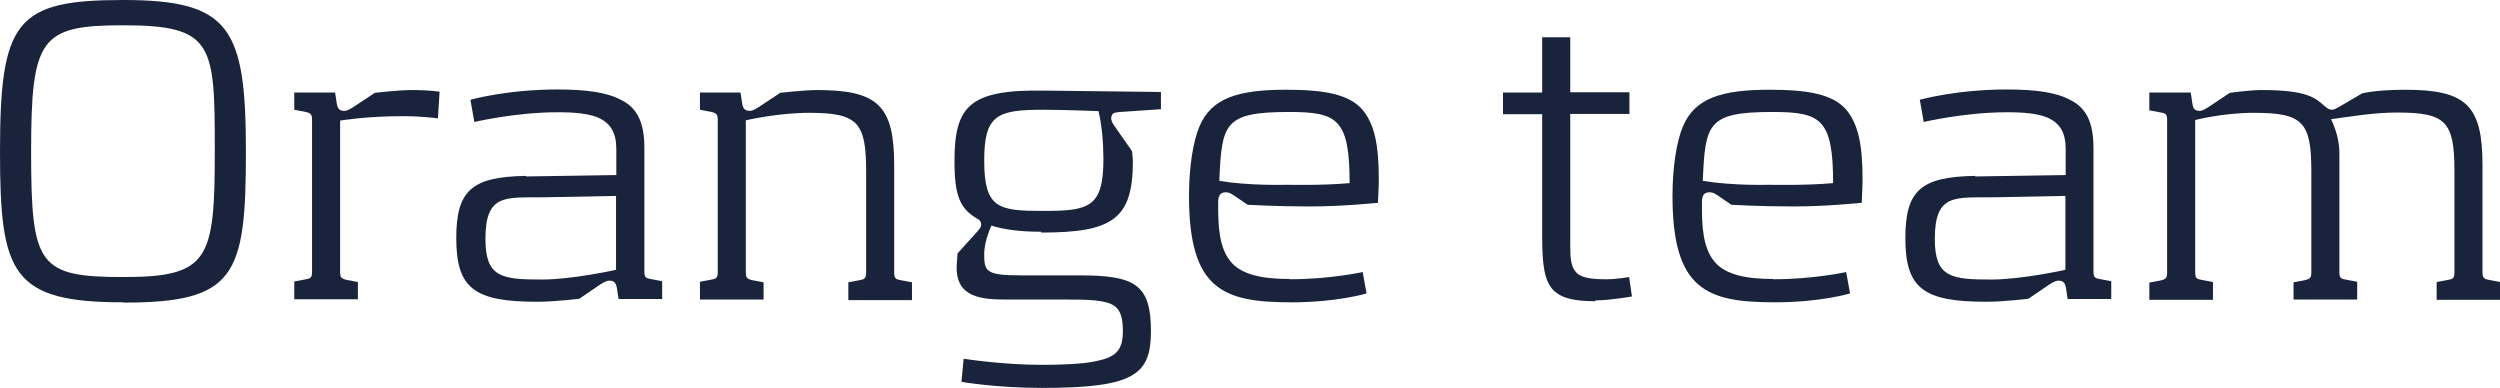 <?xml version="1.0" encoding="UTF-8"?><svg id="_イヤー_2" xmlns="http://www.w3.org/2000/svg" viewBox="0 0 89.97 13.96"><defs><style>.cls-1{fill:#19233b;}</style></defs><g id="_字"><g><path class="cls-1" d="M4.45,10.88C.42,10.88,0,9.86,0,5.46,0,.74,.58,0,4.43,0s4.42,.99,4.42,5.46-.38,5.43-4.4,5.43Zm-.02-9.97C1.46,.91,1.12,1.36,1.12,5.46s.26,4.51,3.33,4.51,3.28-.64,3.28-4.51-.03-4.55-3.3-4.55Z"/><path class="cls-1" d="M10.59,3.33h1.47l.06,.4c.02,.1,.05,.26,.26,.26,.13,0,.24-.08,.34-.14l.77-.51s.88-.1,1.31-.1,.72,.02,1.02,.06l-.06,.96s-.59-.08-1.25-.08c-1.34,0-2.27,.16-2.27,.16v5.44c0,.19,.03,.24,.22,.29l.42,.08v.62h-2.29v-.64l.42-.08c.19-.03,.22-.08,.22-.29V4.32c0-.19-.03-.24-.22-.29l-.42-.08v-.62Z"/><path class="cls-1" d="M18.93,6.35l3.25-.05v-.93c0-.58-.19-.93-.66-1.14-.34-.14-.8-.19-1.46-.19-1.5,0-2.99,.35-2.99,.35l-.14-.8s1.31-.37,3.12-.37c1.04,0,1.79,.1,2.31,.38,.58,.29,.83,.82,.83,1.73v4.42c0,.21,.03,.26,.22,.29l.42,.08v.64h-1.57l-.06-.4c-.02-.1-.05-.26-.26-.26-.13,0-.24,.08-.34,.14l-.75,.51s-.85,.11-1.52,.11c-2.26,0-2.91-.48-2.91-2.29,0-1.7,.54-2.21,2.51-2.24Zm3.25,.7l-2.58,.05c-1.39,.02-2.13-.16-2.13,1.5,0,1.38,.58,1.46,2.03,1.46,1.1,0,2.67-.35,2.67-.35v-2.66Z"/><path class="cls-1" d="M25.18,3.33h1.47l.06,.4c.02,.1,.05,.26,.26,.26,.13,0,.24-.08,.34-.14l.77-.51s.88-.1,1.31-.1c2.21,0,2.79,.56,2.79,2.72v3.83c0,.19,.03,.26,.22,.29l.42,.08v.64h-2.29v-.64l.42-.08c.19-.03,.22-.1,.22-.29v-3.63c0-1.76-.3-2.1-2.06-2.1-1.12,0-2.27,.27-2.27,.27v5.46c0,.19,.03,.24,.22,.29l.42,.08v.62h-2.29v-.64l.42-.08c.19-.03,.22-.08,.22-.29V4.32c0-.19-.03-.24-.22-.29l-.42-.08v-.62Z"/><path class="cls-1" d="M37.47,8.34c-.77,0-1.34-.08-1.79-.22,0,0-.26,.54-.26,1.02,0,.62,.05,.77,1.31,.77h2.13c1.97,0,2.56,.32,2.56,2,0,1.57-.58,2.05-3.91,2.05-1.7,0-2.91-.22-2.91-.22l.08-.83s1.39,.22,2.8,.22c.53,0,1.49-.02,1.95-.13,.7-.14,.98-.37,.98-1.07,0-.86-.26-1.04-1.02-1.12-.3-.03-.69-.03-1.01-.03h-2.14c-.91,0-1.86-.06-1.81-1.23l.03-.43,.75-.83c.05-.06,.1-.13,.1-.21,0-.13-.08-.18-.16-.22-.58-.35-.8-.77-.8-2.06,0-1.97,.53-2.58,3.2-2.54l4.23,.05v.62l-1.47,.1c-.11,.02-.26,0-.3,.13-.05,.11,0,.22,.06,.32l.67,.96s.03,.26,.03,.37c0,2.08-.74,2.56-3.3,2.56Zm2.06-4.34s-1.18-.05-1.98-.05c-1.66,0-2.13,.18-2.13,1.82,0,1.74,.51,1.82,2.13,1.82s2.16-.11,2.16-1.86c0-.53-.05-1.23-.18-1.74Z"/><path class="cls-1" d="M46.42,10.05c1.46,0,2.62-.26,2.62-.26l.14,.77s-1.04,.32-2.71,.32c-2.45,0-3.68-.45-3.68-3.83,0-1.01,.14-1.95,.38-2.51,.43-1.01,1.39-1.31,3.1-1.31,1.33,0,2.29,.14,2.79,.75,.4,.51,.56,1.22,.56,2.46,0,.29-.02,.56-.03,.86-.27,.02-1.28,.13-2.48,.13s-2.21-.06-2.21-.06l-.5-.34c-.1-.06-.16-.11-.29-.11-.3,0-.27,.29-.27,.5,0,.67,.02,1.52,.48,2.03,.38,.43,1.09,.59,2.08,.59Zm-.03-6.02c-2.35,0-2.42,.42-2.51,2.48,1.1,.18,2.4,.14,2.4,.14,0,0,1.33,.03,2.29-.06,0-2.32-.45-2.56-2.18-2.56Z"/><path class="cls-1" d="M57.41,10.84c-.82,0-1.23-.13-1.49-.38-.35-.34-.42-.96-.42-1.94V4.11h-1.41v-.78h1.41V1.34h1.01v1.98h2.13v.78h-2.13v4.72c0,.48,.02,.8,.24,1.01,.18,.16,.48,.22,1.06,.22,.37,0,.82-.08,.82-.08l.1,.7s-.8,.14-1.31,.14Z"/><path class="cls-1" d="M63.82,10.05c1.46,0,2.62-.26,2.62-.26l.14,.77s-1.04,.32-2.71,.32c-2.45,0-3.68-.45-3.68-3.83,0-1.01,.14-1.95,.38-2.51,.43-1.01,1.39-1.31,3.11-1.31,1.33,0,2.29,.14,2.79,.75,.4,.51,.56,1.22,.56,2.46,0,.29-.02,.56-.03,.86-.27,.02-1.28,.13-2.48,.13s-2.21-.06-2.21-.06l-.5-.34c-.1-.06-.16-.11-.29-.11-.3,0-.27,.29-.27,.5,0,.67,.02,1.52,.48,2.03,.38,.43,1.09,.59,2.08,.59Zm-.03-6.02c-2.35,0-2.42,.42-2.51,2.48,1.1,.18,2.4,.14,2.4,.14,0,0,1.33,.03,2.29-.06,0-2.32-.45-2.56-2.18-2.56Z"/><path class="cls-1" d="M71.09,6.35l3.25-.05v-.93c0-.58-.19-.93-.66-1.14-.34-.14-.8-.19-1.46-.19-1.5,0-2.99,.35-2.99,.35l-.14-.8s1.31-.37,3.12-.37c1.04,0,1.79,.1,2.3,.38,.58,.29,.83,.82,.83,1.73v4.42c0,.21,.03,.26,.22,.29l.42,.08v.64h-1.57l-.06-.4c-.02-.1-.05-.26-.26-.26-.13,0-.24,.08-.34,.14l-.75,.51s-.85,.11-1.52,.11c-2.26,0-2.91-.48-2.91-2.29,0-1.7,.54-2.21,2.51-2.24Zm3.25,.7l-2.58,.05c-1.39,.02-2.13-.16-2.13,1.5,0,1.38,.58,1.46,2.03,1.46,1.1,0,2.67-.35,2.67-.35v-2.66Z"/><path class="cls-1" d="M83.65,3.81c.24,.22,.34,.14,.54,.03l.82-.48c.43-.1,1.07-.13,1.54-.13,2.21,0,2.79,.56,2.79,2.72v3.83c0,.19,.03,.26,.22,.29l.42,.08v.64h-2.29v-.64l.42-.08c.19-.03,.22-.08,.22-.29v-3.62c0-1.78-.3-2.11-2.06-2.11-.82,0-1.58,.13-2.38,.24,.19,.4,.3,.8,.3,1.25v4.23c0,.21,.03,.26,.22,.29l.42,.08v.64h-2.29v-.62l.42-.08c.19-.05,.22-.1,.22-.29v-3.62c0-1.78-.3-2.11-2.07-2.11-1.12,0-2.11,.26-2.11,.26v5.46c0,.21,.03,.26,.22,.29l.42,.08v.64h-2.29v-.62l.42-.08c.19-.05,.22-.1,.22-.29V4.34c0-.21-.03-.26-.22-.29l-.42-.08v-.64h1.49l.06,.4c.02,.1,.03,.26,.26,.26,.11,0,.22-.08,.32-.14l.77-.51s.72-.1,1.15-.1c1.67,0,1.94,.3,2.26,.58Z"/></g></g></svg>
